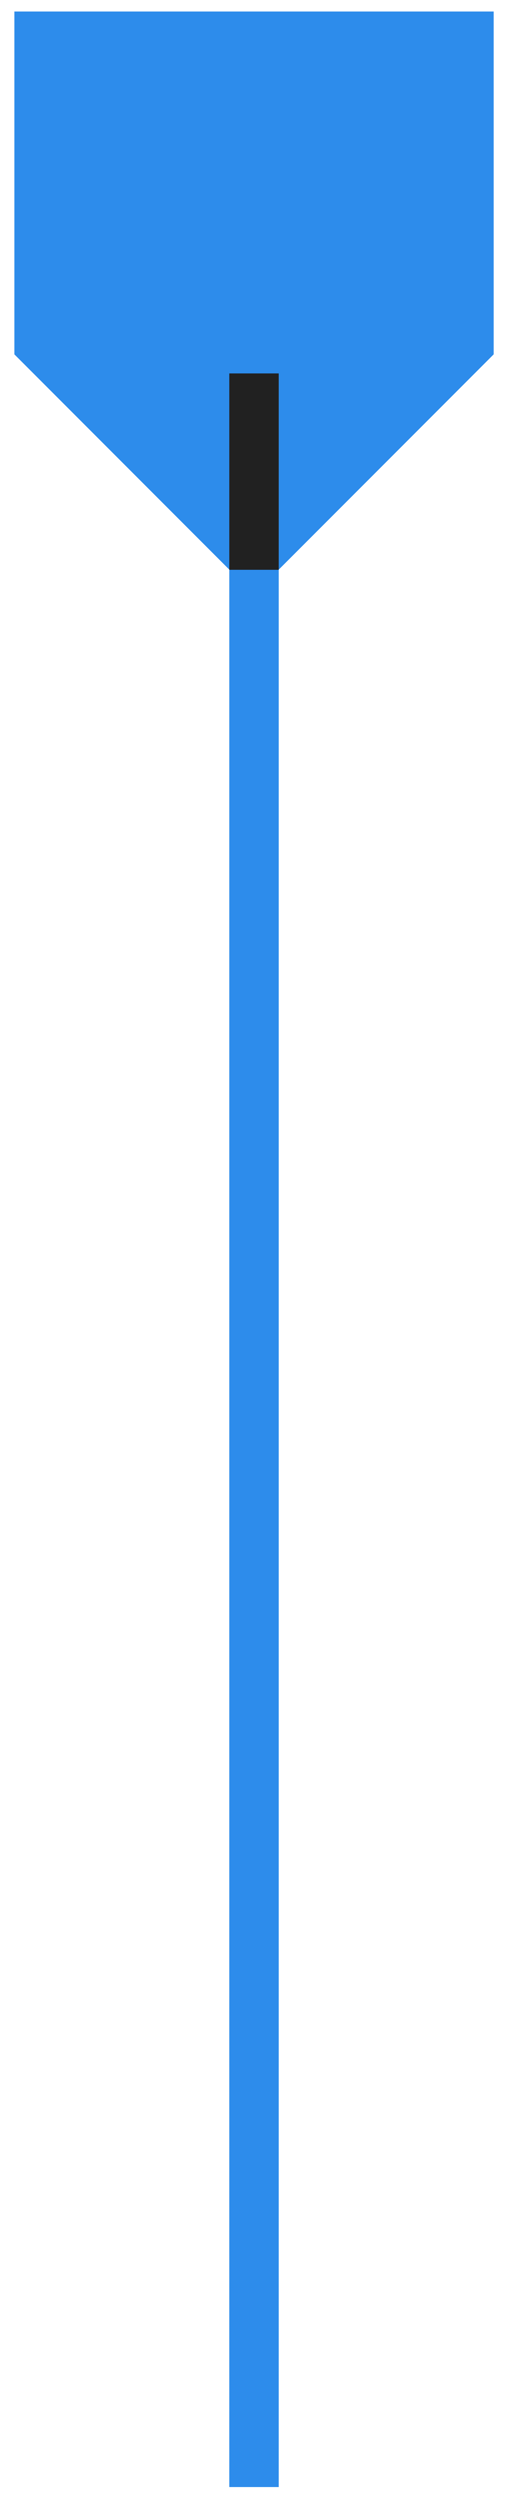 <?xml version="1.0" encoding="UTF-8"?> <svg xmlns="http://www.w3.org/2000/svg" width="24" height="117" viewBox="0 0 24 117" fill="none"> <path d="M23.141 0.539H0.674V16.585L11.907 27.818L23.141 16.585V0.539Z" fill="#2D8CEB"></path> <rect x="10.748" y="21.399" width="2.317" height="95" fill="#2D8CEB"></rect> <rect x="10.748" y="17.477" width="2.317" height="9.191" fill="#212121"></rect> </svg> 